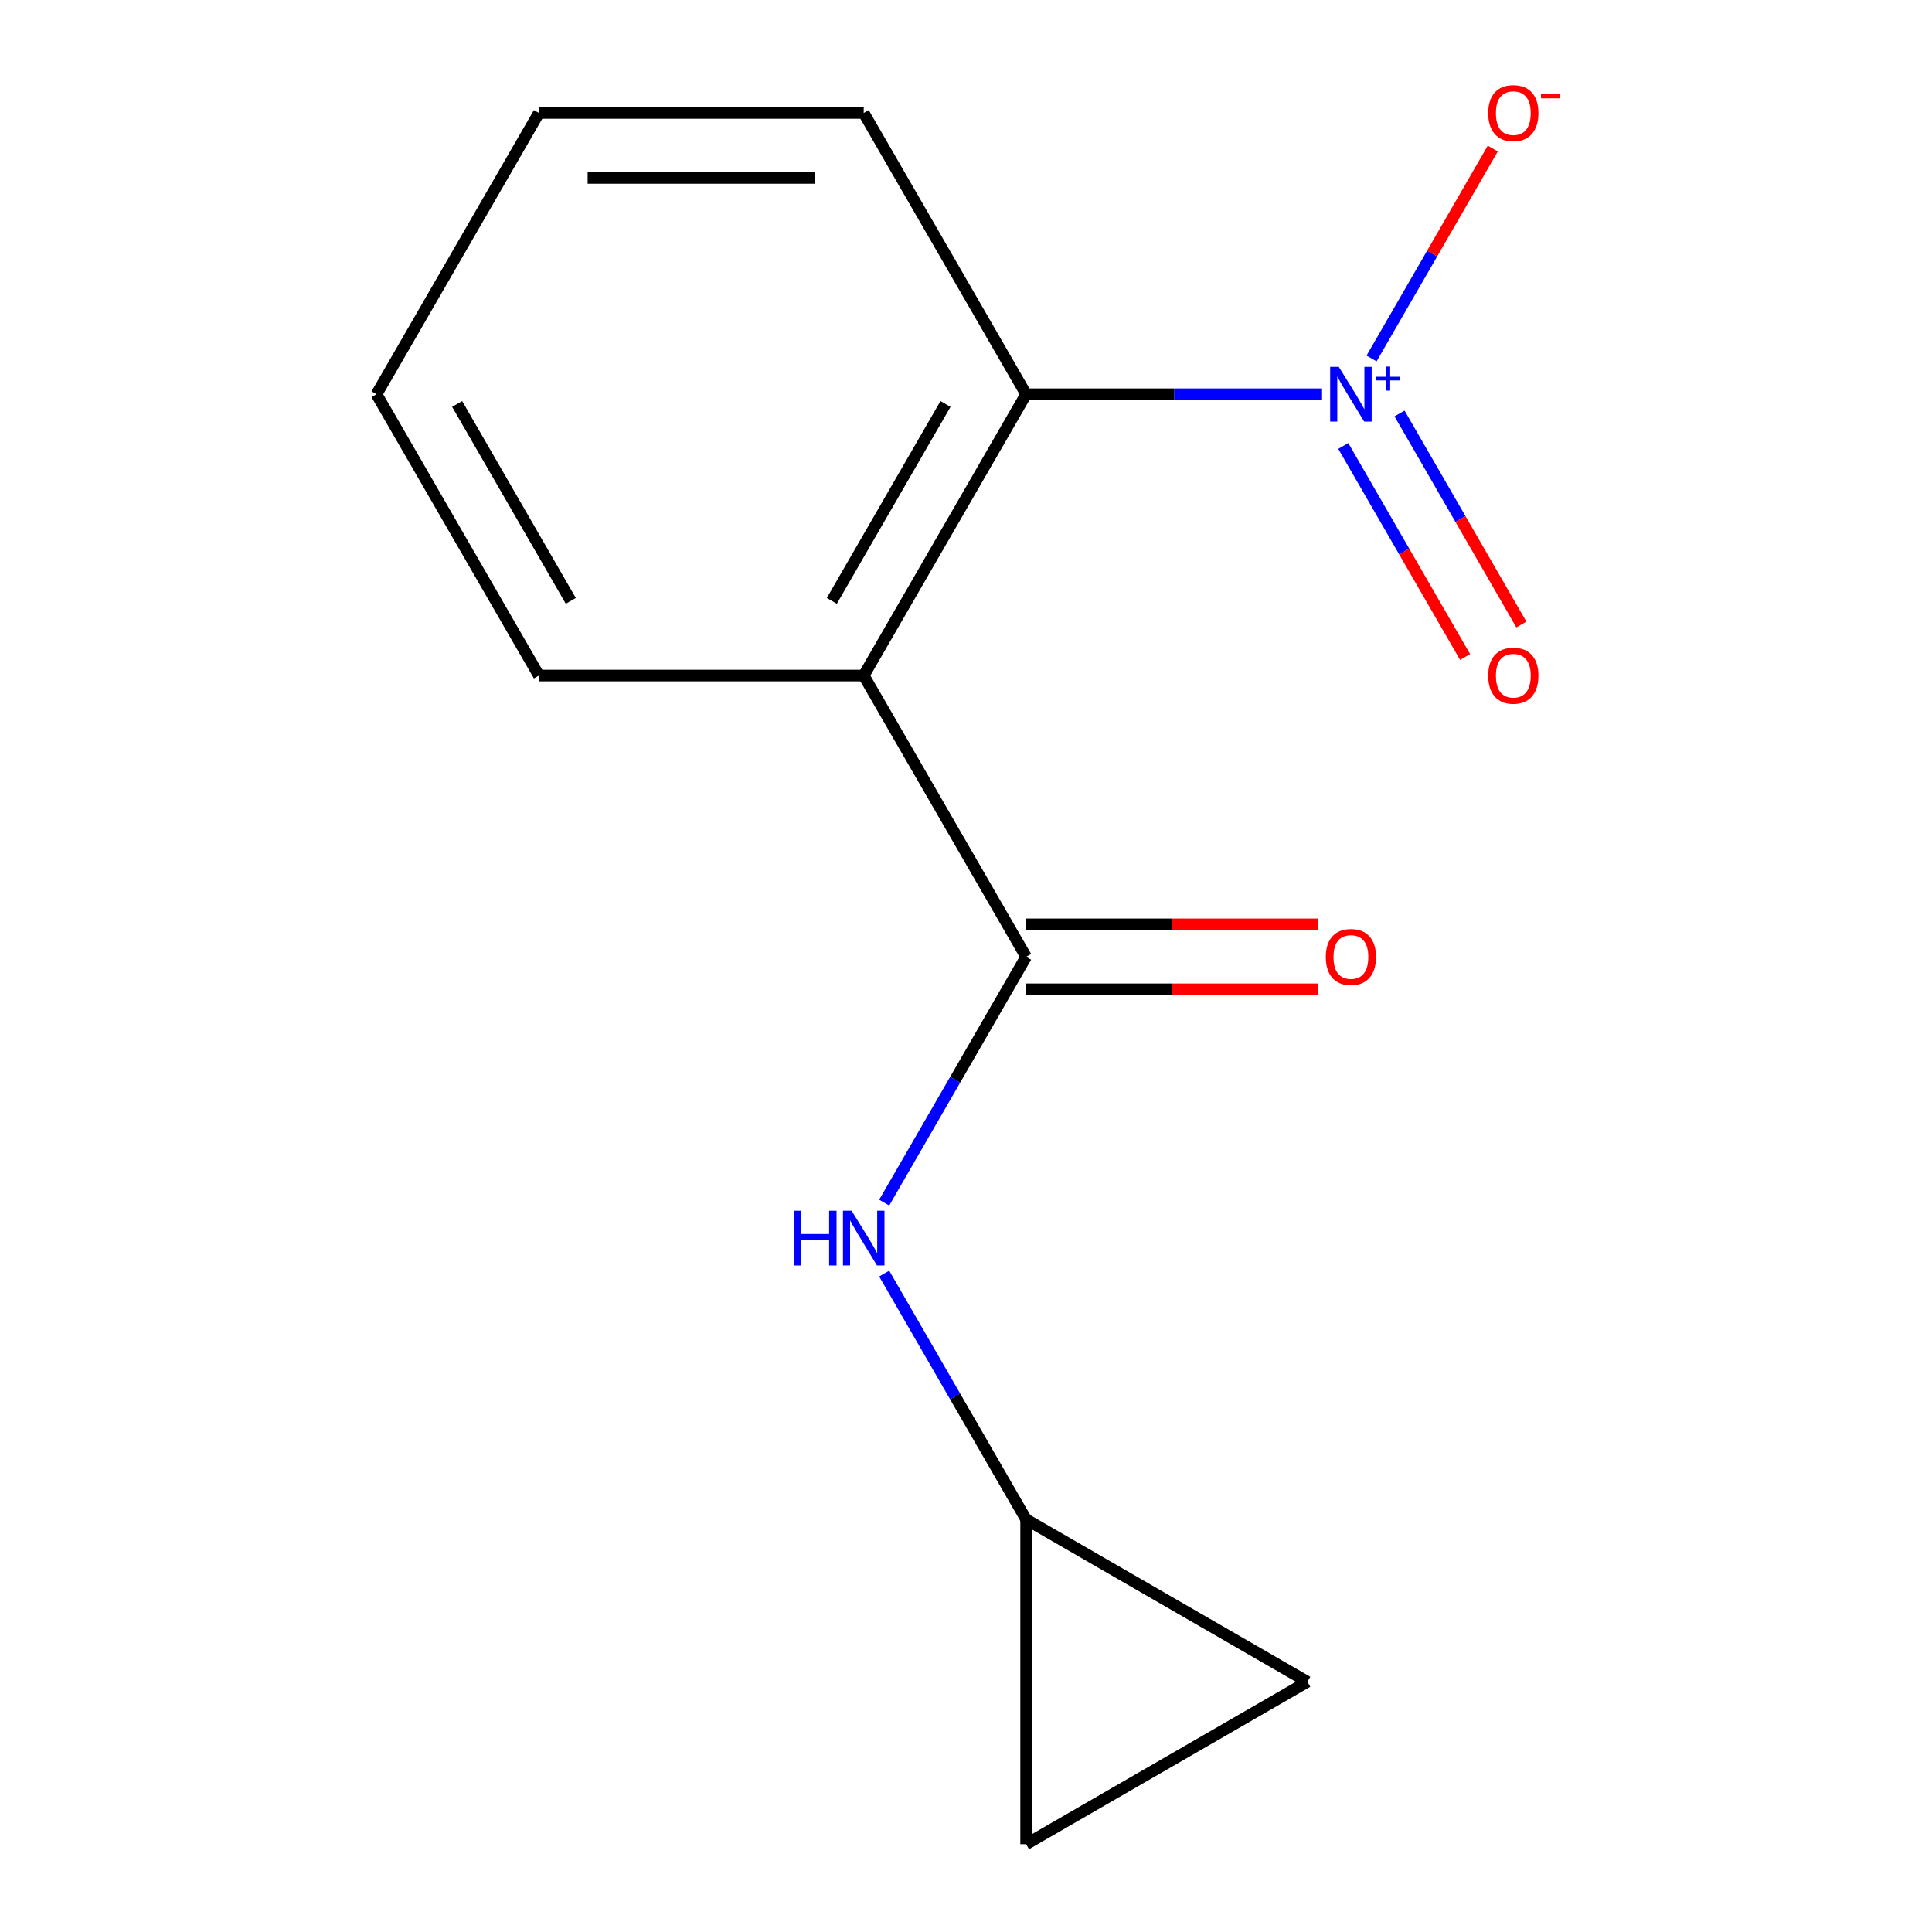 <?xml version='1.0' encoding='iso-8859-1'?>
<svg version='1.1' baseProfile='full'
              xmlns='http://www.w3.org/2000/svg'
                      xmlns:rdkit='http://www.rdkit.org/xml'
                      xmlns:xlink='http://www.w3.org/1999/xlink'
                  xml:space='preserve'
width='1000px' height='1000px' viewBox='0 0 1000 1000'>
<!-- END OF HEADER -->
<rect style='opacity:1.0;fill:#FFFFFF;stroke:none' width='1000' height='1000' x='0' y='0'> </rect>
<path class='bond-2' d='M 684.29,204.062 L 607.704,204.062' style='fill:none;fill-rule:evenodd;stroke:#0000FF;stroke-width:6px;stroke-linecap:butt;stroke-linejoin:miter;stroke-opacity:1' />
<path class='bond-2' d='M 607.704,204.062 L 531.118,204.062' style='fill:none;fill-rule:evenodd;stroke:#000000;stroke-width:6px;stroke-linecap:butt;stroke-linejoin:miter;stroke-opacity:1' />
<path class='bond-5' d='M 709.921,185.55 L 741.286,131.225' style='fill:none;fill-rule:evenodd;stroke:#0000FF;stroke-width:6px;stroke-linecap:butt;stroke-linejoin:miter;stroke-opacity:1' />
<path class='bond-5' d='M 741.286,131.225 L 772.651,76.899' style='fill:none;fill-rule:evenodd;stroke:#FF0000;stroke-width:6px;stroke-linecap:butt;stroke-linejoin:miter;stroke-opacity:1' />
<path class='bond-6' d='M 695.276,230.831 L 726.81,285.449' style='fill:none;fill-rule:evenodd;stroke:#0000FF;stroke-width:6px;stroke-linecap:butt;stroke-linejoin:miter;stroke-opacity:1' />
<path class='bond-6' d='M 726.81,285.449 L 758.343,340.067' style='fill:none;fill-rule:evenodd;stroke:#FF0000;stroke-width:6px;stroke-linecap:butt;stroke-linejoin:miter;stroke-opacity:1' />
<path class='bond-6' d='M 724.394,214.019 L 755.928,268.637' style='fill:none;fill-rule:evenodd;stroke:#0000FF;stroke-width:6px;stroke-linecap:butt;stroke-linejoin:miter;stroke-opacity:1' />
<path class='bond-6' d='M 755.928,268.637 L 787.462,323.256' style='fill:none;fill-rule:evenodd;stroke:#FF0000;stroke-width:6px;stroke-linecap:butt;stroke-linejoin:miter;stroke-opacity:1' />
<path class='bond-0' d='M 447.06,349.654 L 531.118,204.062' style='fill:none;fill-rule:evenodd;stroke:#000000;stroke-width:6px;stroke-linecap:butt;stroke-linejoin:miter;stroke-opacity:1' />
<path class='bond-0' d='M 430.551,311.004 L 489.391,209.089' style='fill:none;fill-rule:evenodd;stroke:#000000;stroke-width:6px;stroke-linecap:butt;stroke-linejoin:miter;stroke-opacity:1' />
<path class='bond-1' d='M 447.06,349.654 L 531.118,495.246' style='fill:none;fill-rule:evenodd;stroke:#000000;stroke-width:6px;stroke-linecap:butt;stroke-linejoin:miter;stroke-opacity:1' />
<path class='bond-10' d='M 447.06,349.654 L 278.945,349.654' style='fill:none;fill-rule:evenodd;stroke:#000000;stroke-width:6px;stroke-linecap:butt;stroke-linejoin:miter;stroke-opacity:1' />
<path class='bond-3' d='M 531.118,495.246 L 494.39,558.861' style='fill:none;fill-rule:evenodd;stroke:#000000;stroke-width:6px;stroke-linecap:butt;stroke-linejoin:miter;stroke-opacity:1' />
<path class='bond-3' d='M 494.39,558.861 L 457.662,622.475' style='fill:none;fill-rule:evenodd;stroke:#0000FF;stroke-width:6px;stroke-linecap:butt;stroke-linejoin:miter;stroke-opacity:1' />
<path class='bond-9' d='M 531.118,512.058 L 606.574,512.058' style='fill:none;fill-rule:evenodd;stroke:#000000;stroke-width:6px;stroke-linecap:butt;stroke-linejoin:miter;stroke-opacity:1' />
<path class='bond-9' d='M 606.574,512.058 L 682.03,512.058' style='fill:none;fill-rule:evenodd;stroke:#FF0000;stroke-width:6px;stroke-linecap:butt;stroke-linejoin:miter;stroke-opacity:1' />
<path class='bond-9' d='M 531.118,478.435 L 606.574,478.435' style='fill:none;fill-rule:evenodd;stroke:#000000;stroke-width:6px;stroke-linecap:butt;stroke-linejoin:miter;stroke-opacity:1' />
<path class='bond-9' d='M 606.574,478.435 L 682.03,478.435' style='fill:none;fill-rule:evenodd;stroke:#FF0000;stroke-width:6px;stroke-linecap:butt;stroke-linejoin:miter;stroke-opacity:1' />
<path class='bond-11' d='M 531.118,204.062 L 447.06,58.47' style='fill:none;fill-rule:evenodd;stroke:#000000;stroke-width:6px;stroke-linecap:butt;stroke-linejoin:miter;stroke-opacity:1' />
<path class='bond-4' d='M 457.662,659.201 L 494.39,722.816' style='fill:none;fill-rule:evenodd;stroke:#0000FF;stroke-width:6px;stroke-linecap:butt;stroke-linejoin:miter;stroke-opacity:1' />
<path class='bond-4' d='M 494.39,722.816 L 531.118,786.43' style='fill:none;fill-rule:evenodd;stroke:#000000;stroke-width:6px;stroke-linecap:butt;stroke-linejoin:miter;stroke-opacity:1' />
<path class='bond-7' d='M 531.118,786.43 L 676.71,870.488' style='fill:none;fill-rule:evenodd;stroke:#000000;stroke-width:6px;stroke-linecap:butt;stroke-linejoin:miter;stroke-opacity:1' />
<path class='bond-8' d='M 531.118,786.43 L 531.118,954.545' style='fill:none;fill-rule:evenodd;stroke:#000000;stroke-width:6px;stroke-linecap:butt;stroke-linejoin:miter;stroke-opacity:1' />
<path class='bond-15' d='M 676.71,870.488 L 531.118,954.545' style='fill:none;fill-rule:evenodd;stroke:#000000;stroke-width:6px;stroke-linecap:butt;stroke-linejoin:miter;stroke-opacity:1' />
<path class='bond-14' d='M 278.945,349.654 L 194.888,204.062' style='fill:none;fill-rule:evenodd;stroke:#000000;stroke-width:6px;stroke-linecap:butt;stroke-linejoin:miter;stroke-opacity:1' />
<path class='bond-14' d='M 295.455,311.004 L 236.615,209.089' style='fill:none;fill-rule:evenodd;stroke:#000000;stroke-width:6px;stroke-linecap:butt;stroke-linejoin:miter;stroke-opacity:1' />
<path class='bond-13' d='M 447.06,58.47 L 278.945,58.47' style='fill:none;fill-rule:evenodd;stroke:#000000;stroke-width:6px;stroke-linecap:butt;stroke-linejoin:miter;stroke-opacity:1' />
<path class='bond-13' d='M 421.843,92.093 L 304.162,92.093' style='fill:none;fill-rule:evenodd;stroke:#000000;stroke-width:6px;stroke-linecap:butt;stroke-linejoin:miter;stroke-opacity:1' />
<path class='bond-12' d='M 194.888,204.062 L 278.945,58.47' style='fill:none;fill-rule:evenodd;stroke:#000000;stroke-width:6px;stroke-linecap:butt;stroke-linejoin:miter;stroke-opacity:1' />
<path  class='atom-0' d='M 692.973 189.902
L 702.253 204.902
Q 703.173 206.382, 704.653 209.062
Q 706.133 211.742, 706.213 211.902
L 706.213 189.902
L 709.973 189.902
L 709.973 218.222
L 706.093 218.222
L 696.133 201.822
Q 694.973 199.902, 693.733 197.702
Q 692.533 195.502, 692.173 194.822
L 692.173 218.222
L 688.493 218.222
L 688.493 189.902
L 692.973 189.902
' fill='#0000FF'/>
<path  class='atom-0' d='M 712.349 195.007
L 717.339 195.007
L 717.339 189.753
L 719.556 189.753
L 719.556 195.007
L 724.678 195.007
L 724.678 196.908
L 719.556 196.908
L 719.556 202.188
L 717.339 202.188
L 717.339 196.908
L 712.349 196.908
L 712.349 195.007
' fill='#0000FF'/>
<path  class='atom-4' d='M 410.84 626.678
L 414.68 626.678
L 414.68 638.718
L 429.16 638.718
L 429.16 626.678
L 433 626.678
L 433 654.998
L 429.16 654.998
L 429.16 641.918
L 414.68 641.918
L 414.68 654.998
L 410.84 654.998
L 410.84 626.678
' fill='#0000FF'/>
<path  class='atom-4' d='M 440.8 626.678
L 450.08 641.678
Q 451 643.158, 452.48 645.838
Q 453.96 648.518, 454.04 648.678
L 454.04 626.678
L 457.8 626.678
L 457.8 654.998
L 453.92 654.998
L 443.96 638.598
Q 442.8 636.678, 441.56 634.478
Q 440.36 632.278, 440 631.598
L 440 654.998
L 436.32 654.998
L 436.32 626.678
L 440.8 626.678
' fill='#0000FF'/>
<path  class='atom-6' d='M 770.291 58.55
Q 770.291 51.75, 773.651 47.95
Q 777.011 44.15, 783.291 44.15
Q 789.571 44.15, 792.931 47.95
Q 796.291 51.75, 796.291 58.55
Q 796.291 65.43, 792.891 69.35
Q 789.491 73.23, 783.291 73.23
Q 777.051 73.23, 773.651 69.35
Q 770.291 65.47, 770.291 58.55
M 783.291 70.03
Q 787.611 70.03, 789.931 67.15
Q 792.291 64.23, 792.291 58.55
Q 792.291 52.99, 789.931 50.19
Q 787.611 47.35, 783.291 47.35
Q 778.971 47.35, 776.611 50.15
Q 774.291 52.95, 774.291 58.55
Q 774.291 64.27, 776.611 67.15
Q 778.971 70.03, 783.291 70.03
' fill='#FF0000'/>
<path  class='atom-6' d='M 797.611 48.773
L 807.3 48.773
L 807.3 50.885
L 797.611 50.885
L 797.611 48.773
' fill='#FF0000'/>
<path  class='atom-7' d='M 770.291 349.734
Q 770.291 342.934, 773.651 339.134
Q 777.011 335.334, 783.291 335.334
Q 789.571 335.334, 792.931 339.134
Q 796.291 342.934, 796.291 349.734
Q 796.291 356.614, 792.891 360.534
Q 789.491 364.414, 783.291 364.414
Q 777.051 364.414, 773.651 360.534
Q 770.291 356.654, 770.291 349.734
M 783.291 361.214
Q 787.611 361.214, 789.931 358.334
Q 792.291 355.414, 792.291 349.734
Q 792.291 344.174, 789.931 341.374
Q 787.611 338.534, 783.291 338.534
Q 778.971 338.534, 776.611 341.334
Q 774.291 344.134, 774.291 349.734
Q 774.291 355.454, 776.611 358.334
Q 778.971 361.214, 783.291 361.214
' fill='#FF0000'/>
<path  class='atom-10' d='M 686.233 495.326
Q 686.233 488.526, 689.593 484.726
Q 692.953 480.926, 699.233 480.926
Q 705.513 480.926, 708.873 484.726
Q 712.233 488.526, 712.233 495.326
Q 712.233 502.206, 708.833 506.126
Q 705.433 510.006, 699.233 510.006
Q 692.993 510.006, 689.593 506.126
Q 686.233 502.246, 686.233 495.326
M 699.233 506.806
Q 703.553 506.806, 705.873 503.926
Q 708.233 501.006, 708.233 495.326
Q 708.233 489.766, 705.873 486.966
Q 703.553 484.126, 699.233 484.126
Q 694.913 484.126, 692.553 486.926
Q 690.233 489.726, 690.233 495.326
Q 690.233 501.046, 692.553 503.926
Q 694.913 506.806, 699.233 506.806
' fill='#FF0000'/>
</svg>

